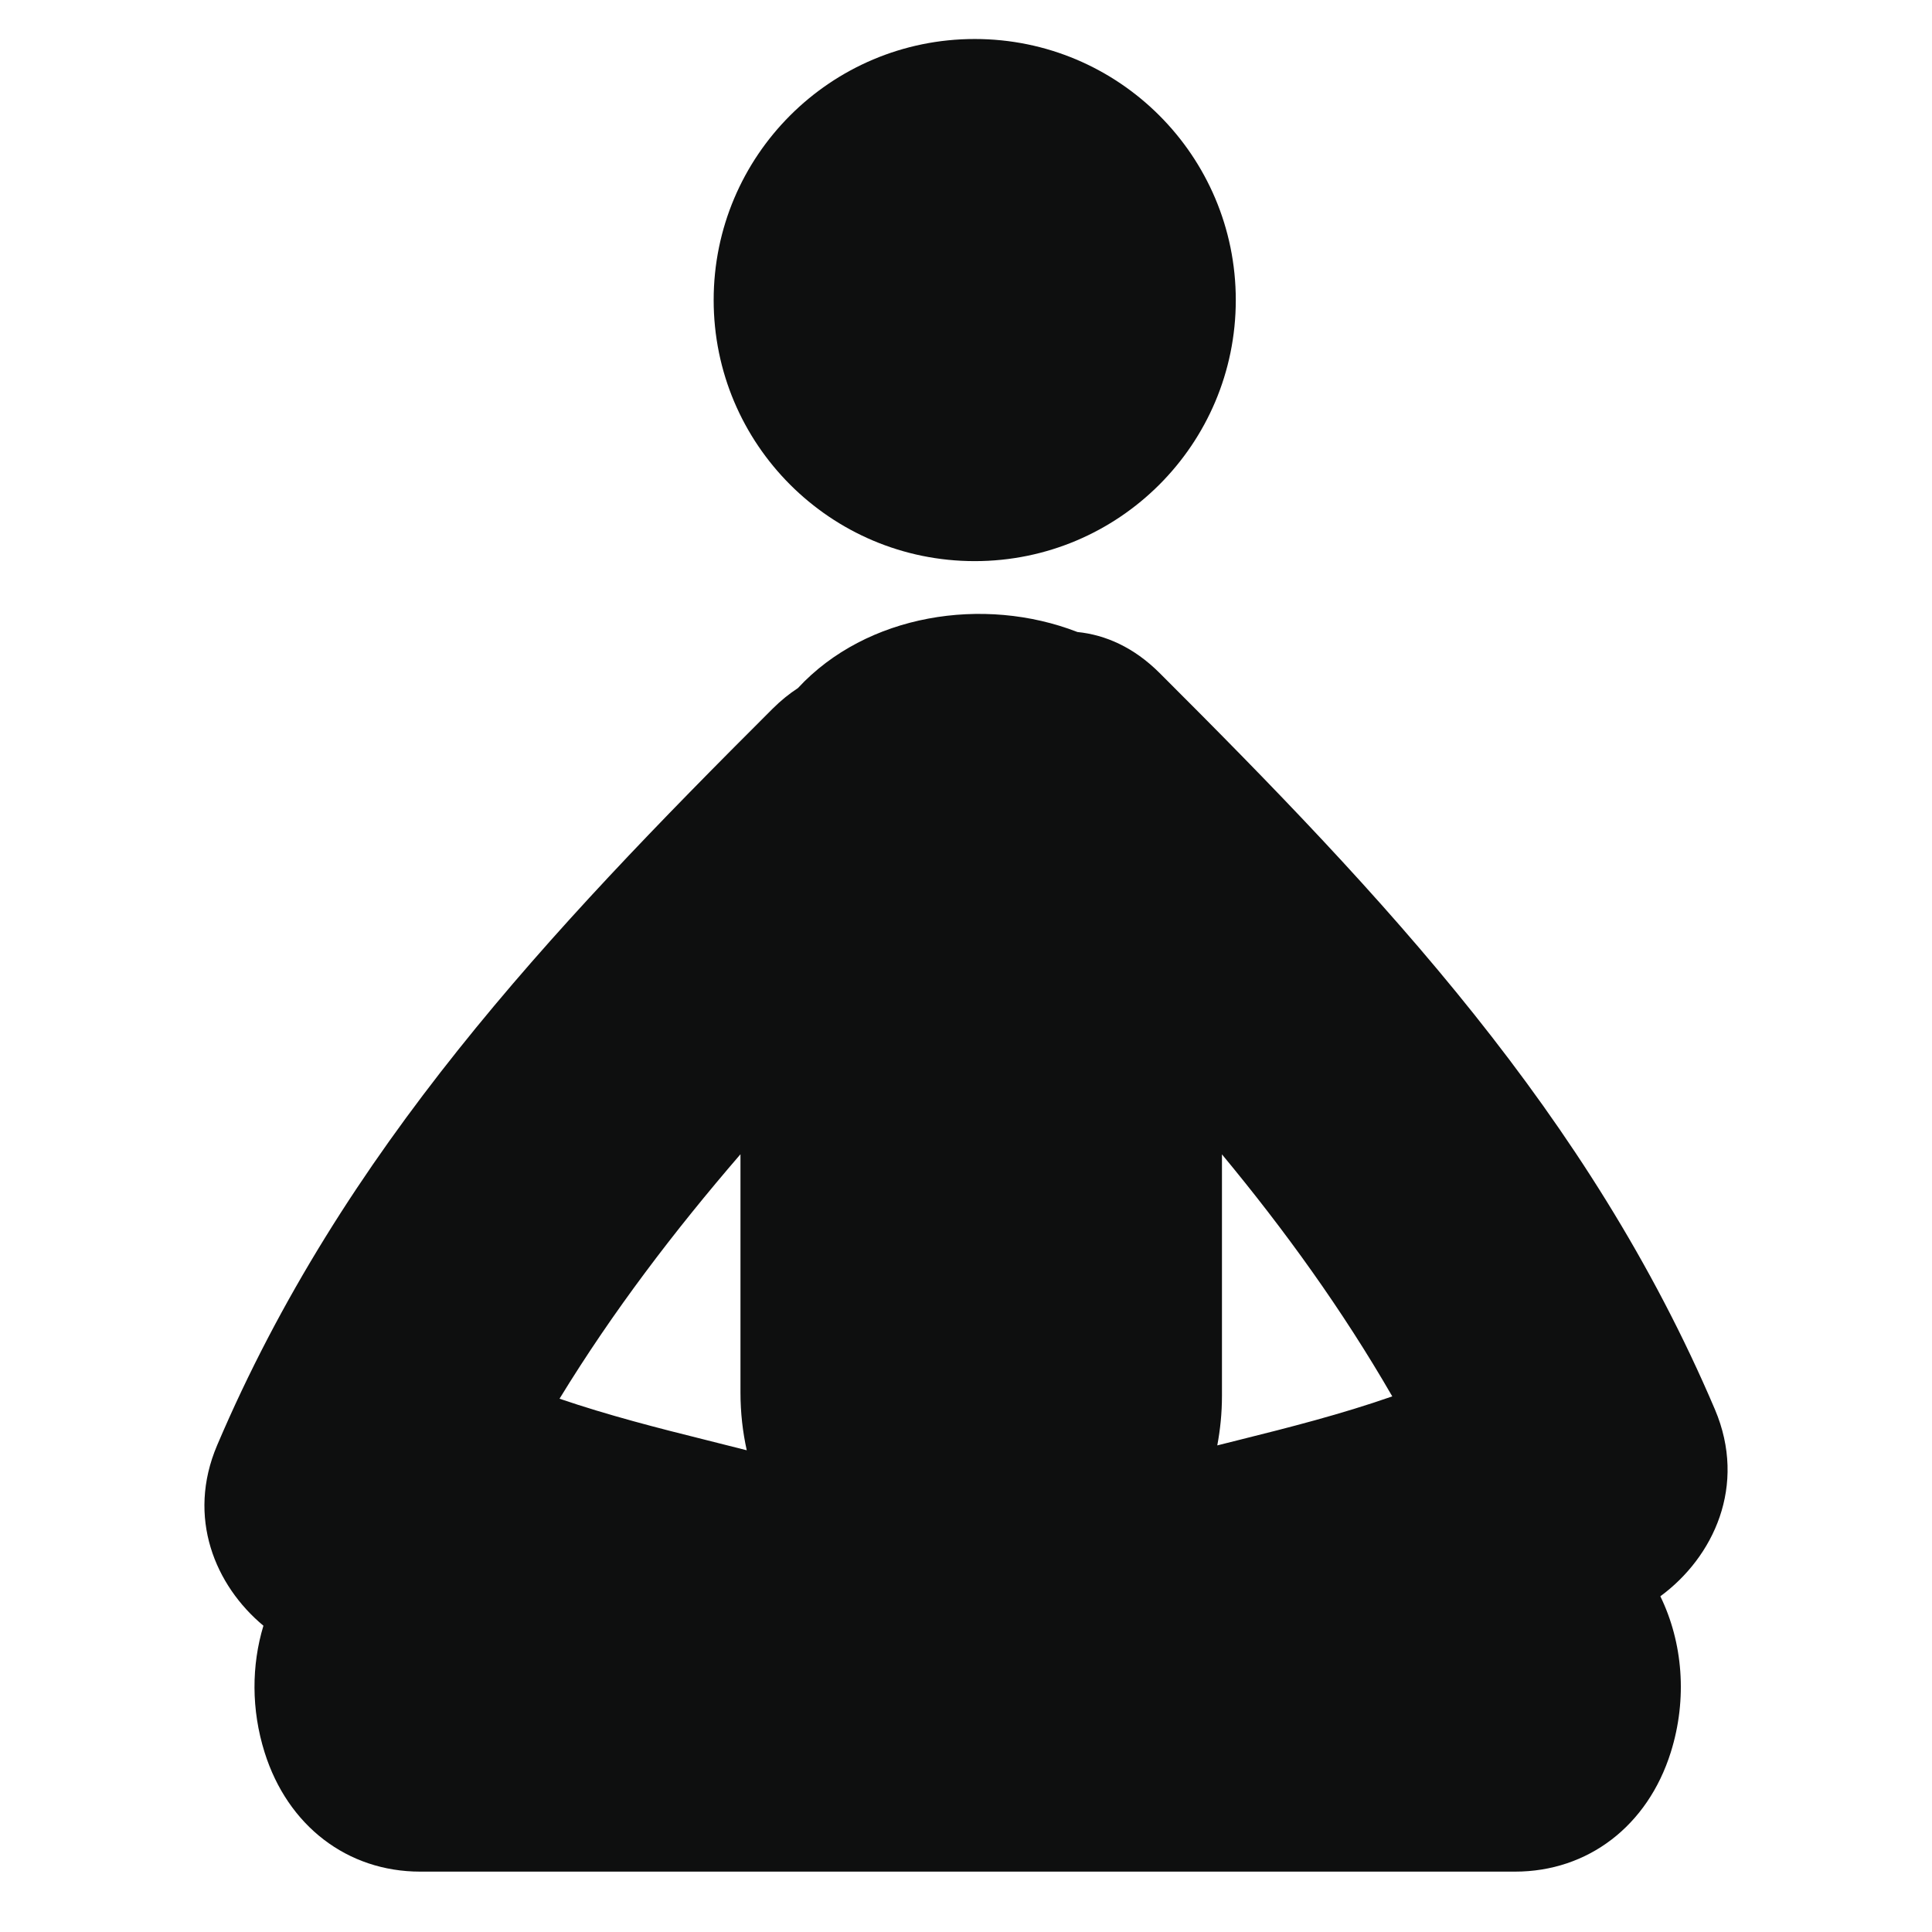 <?xml version="1.0" encoding="utf-8"?>
<!-- Generator: Adobe Illustrator 16.0.4, SVG Export Plug-In . SVG Version: 6.00 Build 0)  -->
<!DOCTYPE svg PUBLIC "-//W3C//DTD SVG 1.1//EN" "http://www.w3.org/Graphics/SVG/1.1/DTD/svg11.dtd">
<svg version="1.1" id="Capa_1" xmlns="http://www.w3.org/2000/svg" xmlns:xlink="http://www.w3.org/1999/xlink" x="0px" y="0px"
	 width="64px" height="64px" viewBox="0 0 64 64" enable-background="new 0 0 64 64" xml:space="preserve">
<g>
	<circle fill="#0E0F0F" cx="32.289" cy="9.94" r="8.648"/>
	<path fill="#0E0F0F" d="M56.809,46.689C52.639,36.9,45.838,29.705,38.409,22.29c-0.849-0.846-1.788-1.26-2.718-1.354
		c-3.107-1.207-6.988-0.594-9.259,1.858c-0.287,0.187-0.567,0.413-0.838,0.683c-7.431,7.415-14.231,14.61-18.401,24.399
		c-1.019,2.394-0.065,4.647,1.533,5.978c-0.396,1.312-0.405,2.779,0.039,4.194C9.529,60.484,11.506,62,13.92,62h36.268
		c2.416,0,4.393-1.516,5.158-3.951c0.559-1.777,0.398-3.645-0.345-5.17C56.759,51.587,57.882,49.216,56.809,46.689z M23.369,47.697
		c-1.556-0.387-3.222-0.813-4.834-1.363c1.773-2.898,3.795-5.548,5.994-8.098c0,2.629,0,5.257,0,7.886
		c0,0.687,0.076,1.323,0.208,1.92C24.29,47.927,23.834,47.812,23.369,47.697z M41.057,47.697c-0.25,0.062-0.49,0.123-0.733,0.184
		c0.097-0.516,0.155-1.061,0.155-1.645c0-2.666,0-5.332,0-7.996c2.08,2.51,3.98,5.139,5.642,8.017
		C44.436,46.846,42.684,47.292,41.057,47.697z"/>
</g>
</svg>
